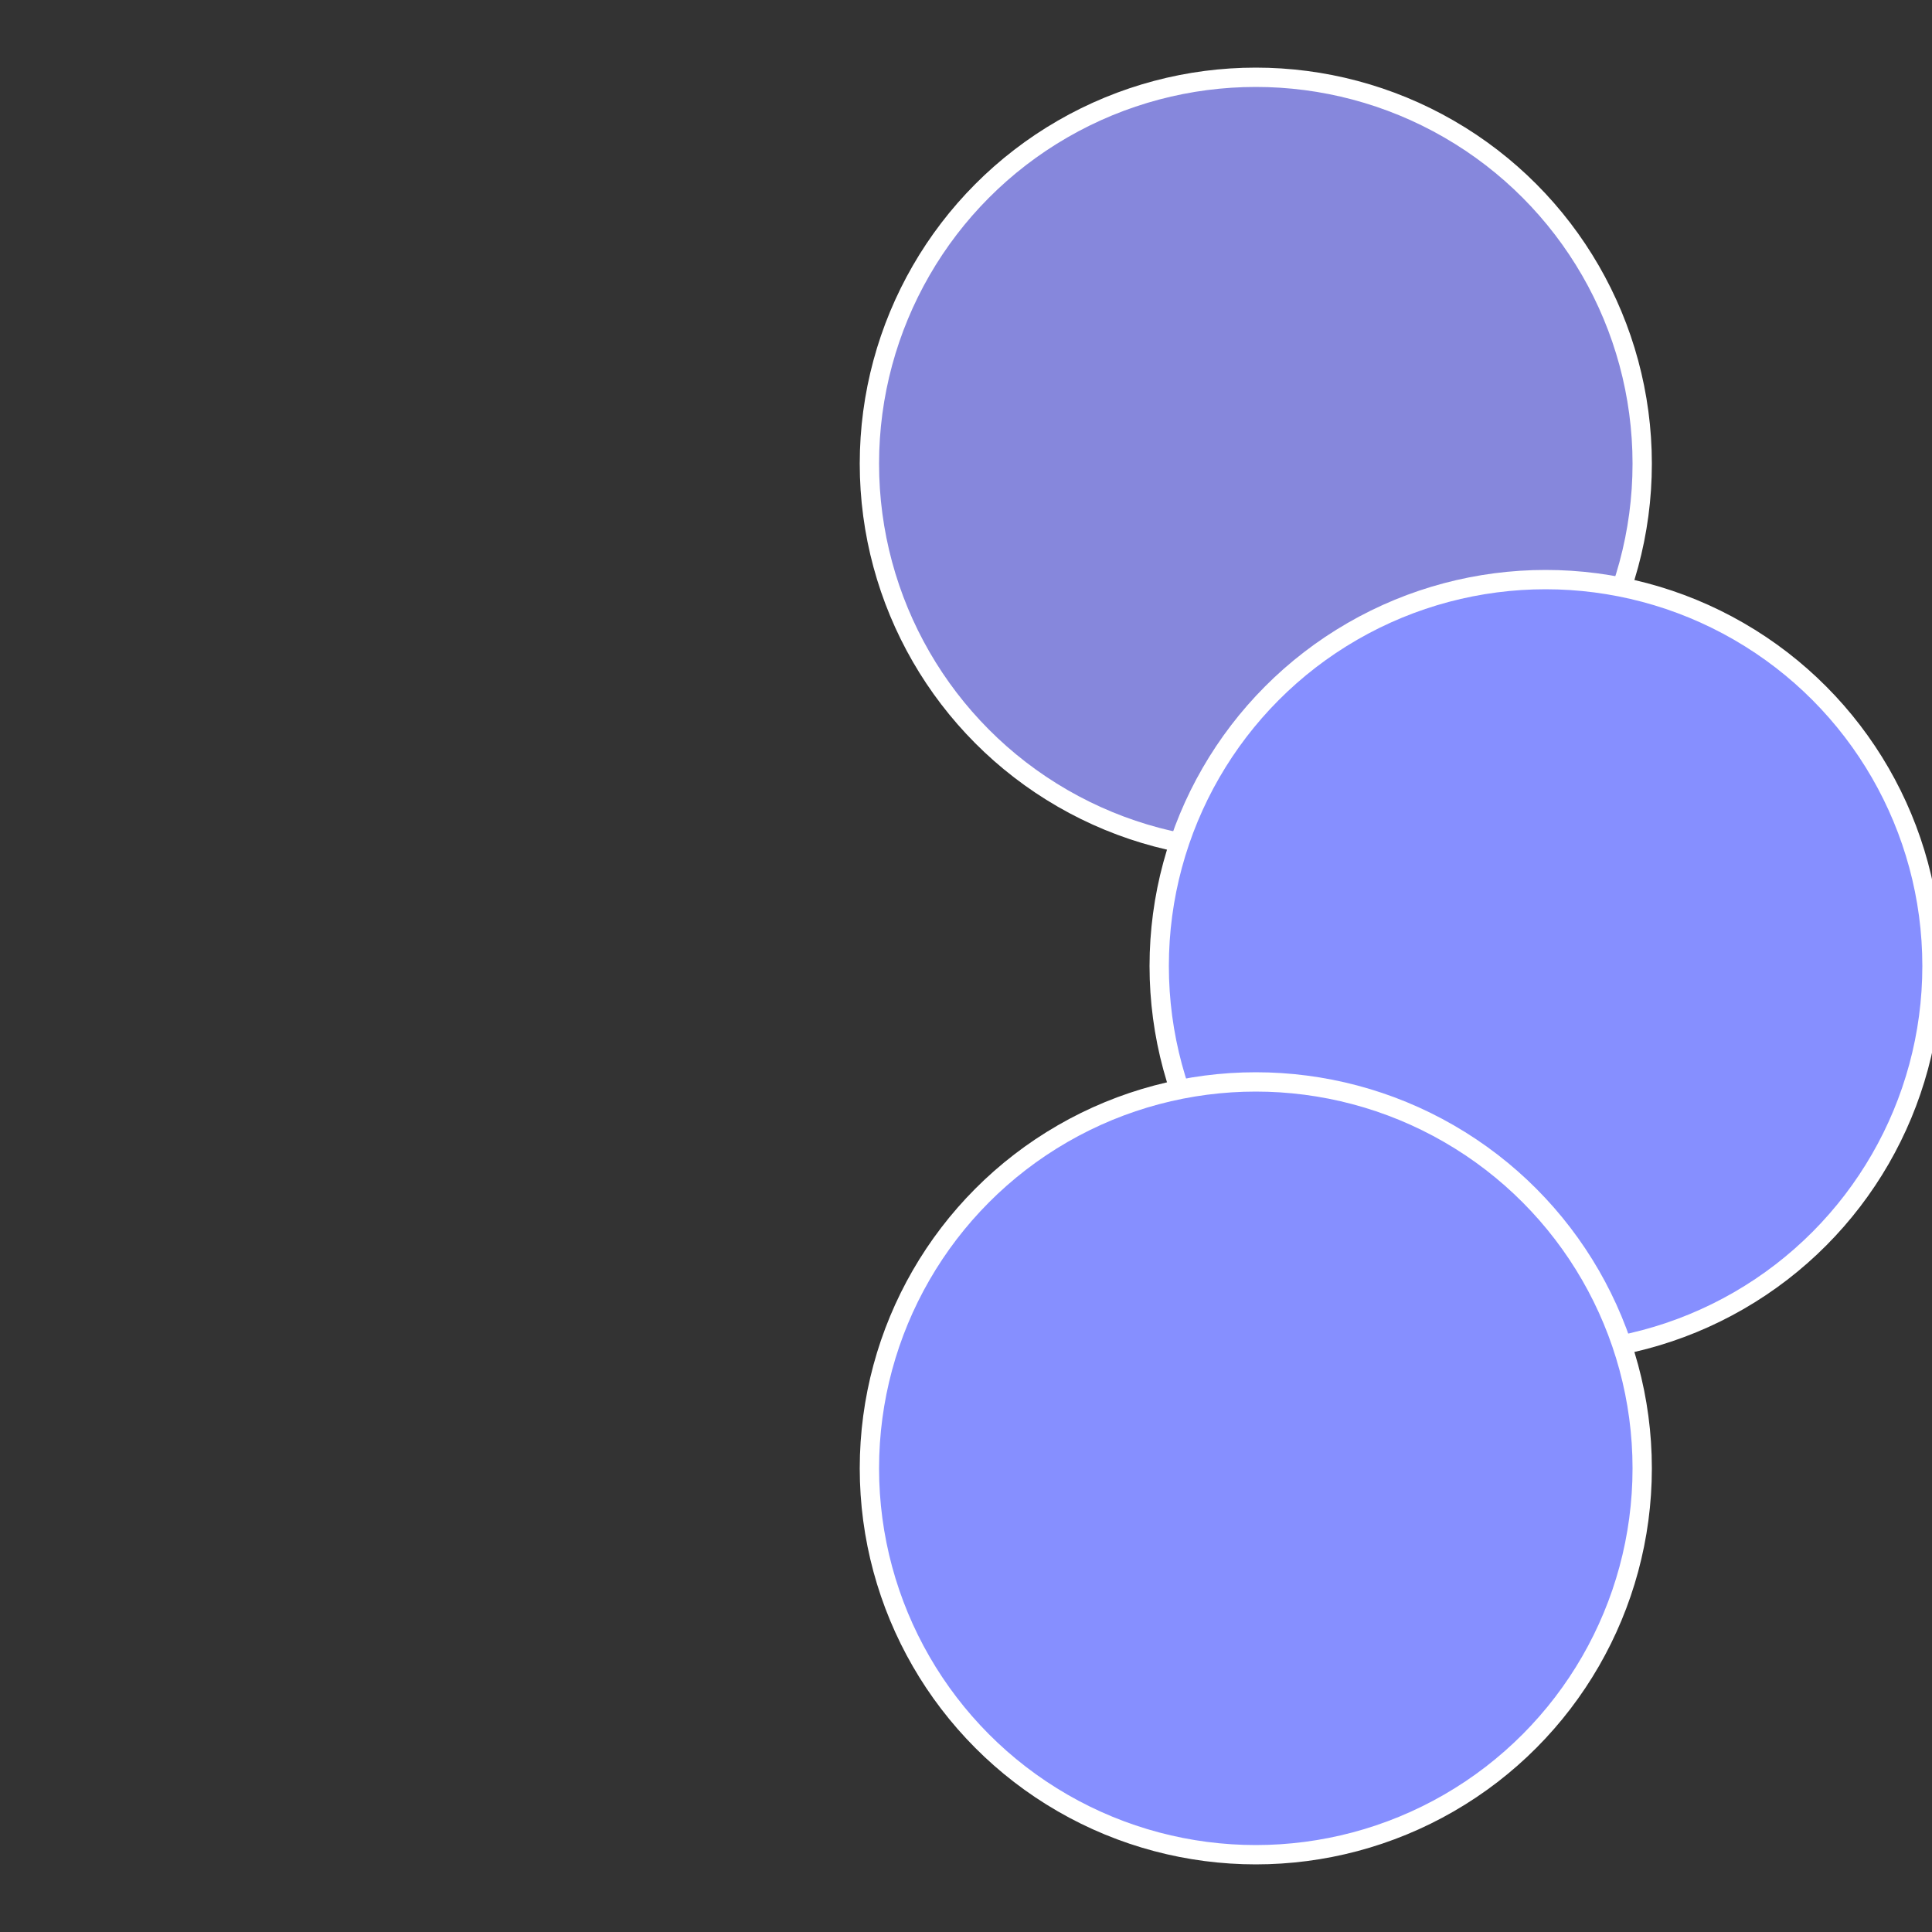 <?xml version="1.0" standalone="no"?>
<svg width="500" height="500" viewBox="-1 -1 2 2" xmlns="http://www.w3.org/2000/svg">
 
                <rect x="-1" y="-1" width="2" height="2" fill="#333333" stroke="none"/>
 
                <circle cx="0.3" cy="-0.52" r="0.4" fill="#8687dcfffffffffffff803" stroke="#fff" stroke-width="1%" />
             
                <circle cx="0.6" cy="0" r="0.4" fill="#868ffffffffffffffaafffffffffffff803" stroke="#fff" stroke-width="1%" />
             
                <circle cx="0.3" cy="0.52" r="0.4" fill="#868fffffffffffff803fffffffffffff88f" stroke="#fff" stroke-width="1%" />
            </svg>
